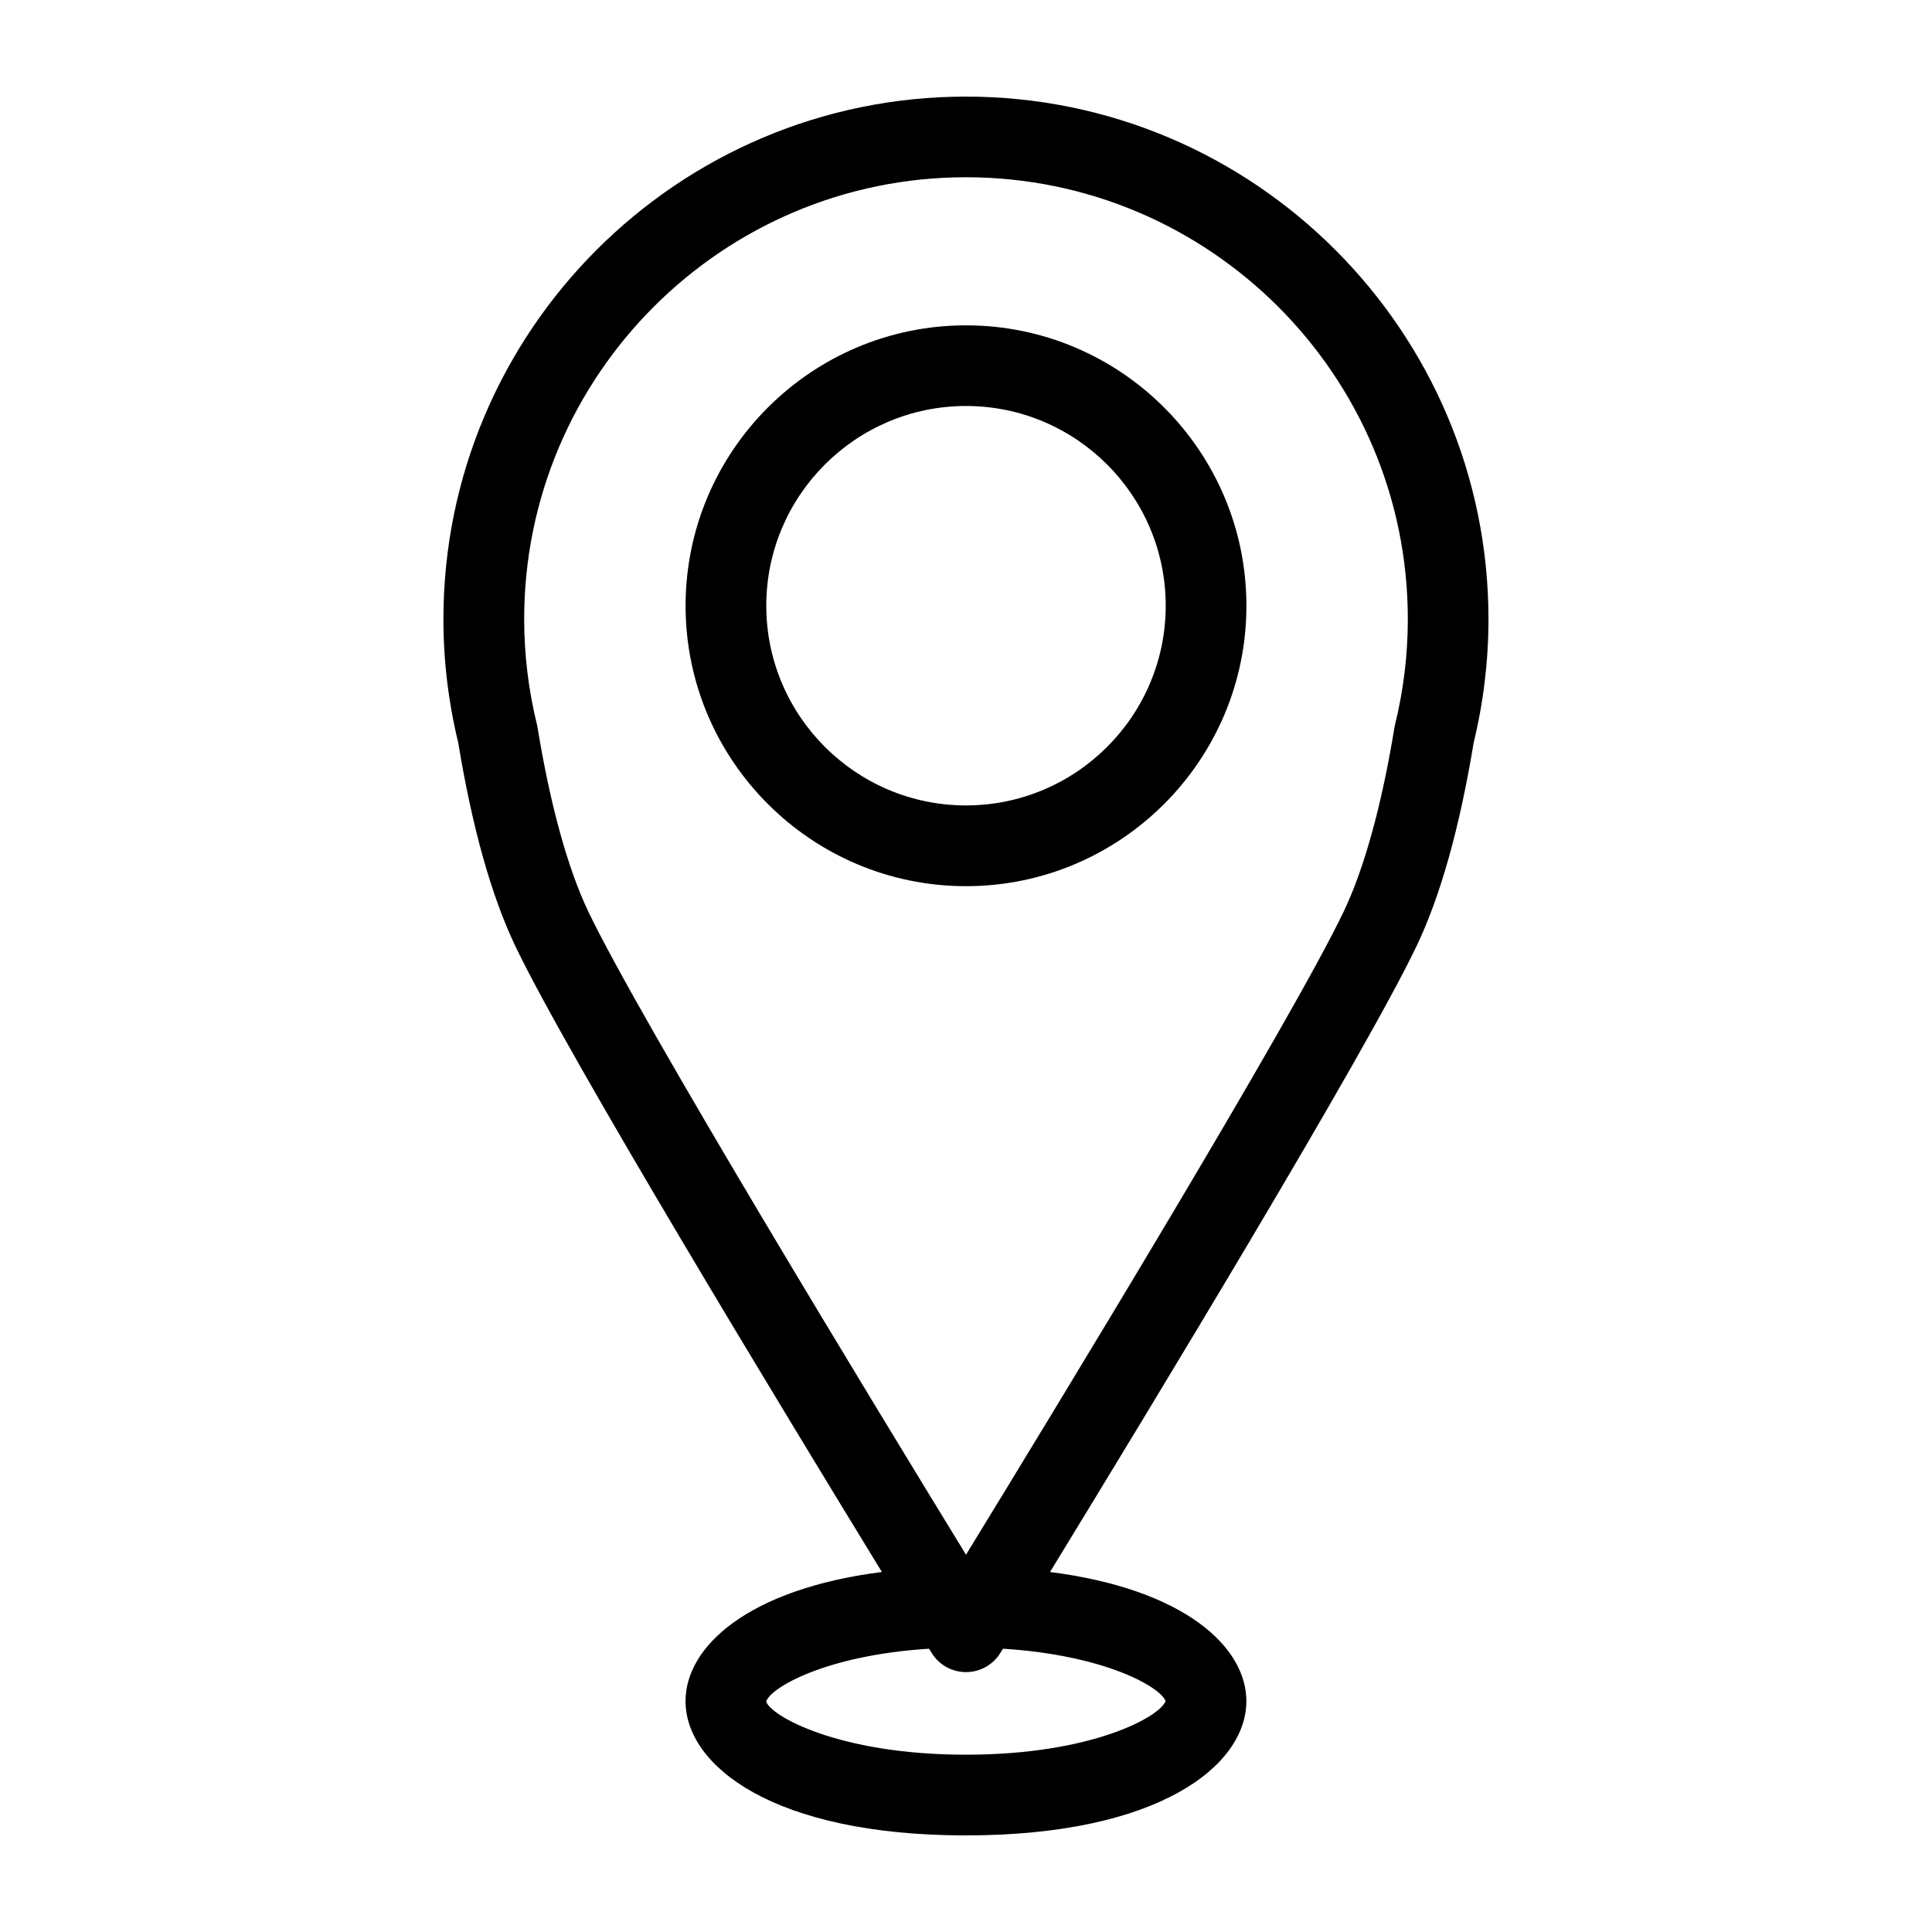 <svg version="1.1" xmlns="http://www.w3.org/2000/svg" xmlns:xlink="http://www.w3.org/1999/xlink" x="0px" y="0px" viewBox="0 0 350 350" style="enable-background:new 0 0 350 350;" xml:space="preserve">
<style type="text/css">
	.st0{display:none;}
	.st1{display:inline;}
	.st2{stroke:#000000;stroke-width:0.15;stroke-linecap:round;stroke-linejoin:round;stroke-miterlimit:10;}
</style>
<g id="Layer_1" class="st0">
	<g id="XMLID_00000007391376452805565100000006146471548385565595_" class="st1">
		<path id="XMLID_00000018935202544330148520000001226647738993620866_" d="M287.37,35.4H62.62C39.67,35.4,21,54.07,21,77.02v144.02
			c0,22.95,18.67,41.62,41.62,41.62H208.8l75.36,50.57c1.35,0.9,2.91,1.36,4.48,1.36c1.29,0,2.59-0.31,3.78-0.94
			c2.62-1.4,4.25-4.12,4.25-7.09v-47.89c14.64-6.2,32.33-19.64,32.33-37.63V77.02C329,54.07,310.32,35.4,287.37,35.4z
			 M312.93,221.04c0,9.42-14.07,20.41-26.7,24.38c-3.35,1.05-5.63,4.16-5.63,7.67v38.41l-64.87-43.54
			c-1.33-0.89-2.89-1.37-4.48-1.37H62.62c-14.09,0-25.56-11.46-25.56-25.55V77.02c0-14.09,11.47-25.55,25.56-25.55h224.75
			c14.1,0,25.56,11.46,25.56,25.55V221.04z"></path>
		<path id="XMLID_00000169519393784672944330000002902339870977672882_" d="M269.54,88.96H79.98c-8.33,0-15.11,6.78-15.11,15.11
			c0,8.33,6.78,15.11,15.11,15.11h189.56c8.33,0,15.11-6.78,15.11-15.11C284.64,95.74,277.86,88.96,269.54,88.96z M269.54,109.54
			H79.98c-3.01,0-5.47-2.45-5.47-5.47c0-3.01,2.45-5.46,5.47-5.46h189.56c3.01,0,5.46,2.45,5.46,5.46
			C275,107.09,272.55,109.54,269.54,109.54z"></path>
		<path id="XMLID_00000160151527960669433660000014809013221956074637_" d="M269.54,133.27H79.98c-8.33,0-15.11,6.78-15.11,15.11
			c0,8.33,6.78,15.11,15.11,15.11h189.56c8.33,0,15.11-6.78,15.11-15.11C284.64,140.05,277.86,133.27,269.54,133.27z M269.54,153.84
			H79.98c-3.01,0-5.47-2.45-5.47-5.46c0-3.02,2.45-5.47,5.47-5.47h189.56c3.01,0,5.46,2.45,5.46,5.47
			C275,151.4,272.55,153.84,269.54,153.84z"></path>
		<path id="XMLID_00000170963186065674208070000003012946395132899479_" d="M269.54,176.06H79.98c-8.33,0-15.11,6.78-15.11,15.1
			c0,8.33,6.78,15.11,15.11,15.11h189.56c8.33,0,15.11-6.78,15.11-15.11C284.64,182.83,277.86,176.06,269.54,176.06z M269.54,196.63
			H79.98c-3.01,0-5.47-2.45-5.47-5.47c0-3.01,2.45-5.46,5.47-5.46h189.56c3.01,0,5.46,2.45,5.46,5.46
			C275,194.18,272.55,196.63,269.54,196.63z"></path>
	</g>
</g>
<g id="Layer_2" class="st0">
	<path id="XMLID_00000080174092282116582060000001832204112351992760_" class="st1" d="M335.5,219.42
		c0-35.36-30.19-64.12-67.3-64.12c-2.42,0-4.89,0.13-7.32,0.39c0.13-1.93,0.19-3.83,0.19-5.67c0-46.07-37.48-83.56-83.55-83.56
		c-21.14,0-41.31,7.91-56.8,22.28c-15.39,14.27-24.79,33.6-26.48,54.43c-3.07-0.4-6.19-0.61-9.25-0.61
		c-38.87,0-70.49,31.63-70.49,70.5c0,38.66,31.45,70.27,70.06,70.47l70.41,0.02c1.76,0,3.45-0.73,4.67-2.01
		c1.22-1.28,1.85-3,1.76-4.77c0-0.05,0-0.1-0.01-0.16v-52.5c0-3.56-2.89-6.44-6.44-6.44h-9.02L174,183.11c0.68-0.83,1.32-0.83,2,0
		l28.07,34.55h-9.02c-3.56,0-6.44,2.88-6.44,6.44v52.55c-0.01,0.15-0.02,0.3-0.02,0.44c0,3.56,2.88,6.44,6.44,6.44h72.6l0.92-0.01
		C305.47,283.35,335.5,254.59,335.5,219.42z M268.46,270.65l-66.97,0.01v-40.11h6.06c7.56,0,10.37-4.19,11.22-5.99
		c0.83-1.75,2.29-6.41-2.18-11.91l-30.59-37.66c-2.8-3.45-6.81-5.43-11-5.43c-4.19,0-8.2,1.98-11,5.43l-30.59,37.66
		c-4.46,5.5-3.01,10.16-2.17,11.91c0.86,1.8,3.67,5.99,11.22,5.99h6.06v40.11H85.9l-1.22-0.02c-31.59-0.16-57.29-26-57.29-57.58
		c0-31.77,25.84-57.61,57.6-57.61c2.53,0,5.1,0.17,7.64,0.51l6.64,0.88c1.75,0.22,3.52-0.27,4.89-1.37
		c1.37-1.11,2.23-2.73,2.37-4.49l0.54-6.68c1.41-17.64,9.37-34.01,22.41-46.1c13.1-12.15,30.16-18.84,48.04-18.84
		c38.97,0,70.67,31.7,70.67,70.68c0,1.58-0.05,3.22-0.17,4.88l-0.52,7.55c-0.13,1.9,0.59,3.75,1.95,5.07
		c1.37,1.32,3.24,1.98,5.14,1.77l7.55-0.78c2.03-0.22,4.06-0.33,6.06-0.33c30,0,54.41,22.98,54.41,51.24
		C322.62,247.52,298.34,270.5,268.46,270.65z"></path>
</g>
<g id="Layer_3" class="st0">
	<g class="st1">
		<path d="M92.77,250.82c0.63,0.35,1.33,0.53,2.03,0.53c0.76,0,1.51-0.21,2.18-0.62l66.17-40.92c1.22-0.75,1.96-2.08,1.96-3.51
			c0.01-1.43-0.72-2.76-1.93-3.53l-39.04-24.7c0,0-0.01,0-0.01,0l-26.69-16.88c-1.28-0.81-2.89-0.86-4.21-0.13
			c-1.33,0.72-2.15,2.11-2.16,3.62l-0.44,82.51C90.64,248.68,91.46,250.08,92.77,250.82z M99.35,172.2l53.8,34.04l-54.16,33.48
			L99.35,172.2z"></path>
		<path d="M117.3,95.58h33.47c1.28,13.65,12.43,24.5,26.41,24.5h126.44c14.82,0,26.88-12.08,26.88-26.91s-12.05-26.9-26.88-26.9
			H177.18c-12.8,0-23.03,9.18-25.73,21.18h-37.49l-5.67,5.67v12.37H93.17c-6.59,0-11.95,5.38-11.95,11.98v11.71
			c0,1.55,0.34,3.02,0.89,4.39H34.89c-4.09,0.01-7.95,1.6-10.89,4.52c-2.89,2.92-4.49,6.78-4.49,10.88V262.8
			c0,4.1,1.6,7.96,4.51,10.89c2.91,2.9,6.78,4.5,10.88,4.5h173.53c4.11,0,7.97-1.6,10.9-4.52c2.89-2.91,4.49-6.77,4.5-10.88v-22.8
			h27.31l63.61,43.1c0.6,0.41,1.3,0.61,1.99,0.61c0.57,0,1.14-0.14,1.66-0.41c1.16-0.62,1.89-1.82,1.89-3.14V131.6
			c0-1.4-0.82-2.67-2.1-3.24c-1.28-0.57-2.77-0.34-3.82,0.59l-63.5,45.16h-27.05v-25.15c0-4.1-1.6-7.96-4.5-10.88
			c-0.01,0-0.01-0.01-0.02-0.02c-2.91-2.89-6.78-4.49-10.88-4.5h-63.8c0.54-1.37,0.89-2.83,0.89-4.39v-11.71
			c0-6.59-5.35-11.98-11.95-11.98h-17.18V96.5L117.3,95.58z M177.18,74.4h126.44c10.35,0,18.78,8.41,18.78,18.78
			s-8.43,18.78-18.78,18.78H177.18c-10.37,0-18.79-8.41-18.79-18.78S166.81,74.4,177.18,74.4z M255.78,179.26l57.41-39.73v133.94
			l-57.41-38.9V179.26z M223.83,232.9v-9.73h24.85v9.73H223.83z M248.68,209.38v9.13h-24.85v-9.13H248.68z M223.83,204.71v-9.13
			h24.85v9.13H223.83z M248.68,181.22v9.7h-24.85v-9.7H248.68z M208.43,141.87c1.89,0,3.68,0.74,5.03,2.08
			c1.34,1.35,2.07,3.13,2.07,5.02v28.7v58.79v26.34c0,1.9-0.74,3.69-2.07,5.02c-1.35,1.34-3.13,2.08-5.02,2.08H34.9
			c-1.89,0-3.68-0.74-5.01-2.07c-1.35-1.35-2.09-3.14-2.09-5.03V148.97c0-1.89,0.74-3.68,2.07-5.01c1.35-1.34,3.14-2.08,5.03-2.09
			H208.43z M133.57,113.62c2.12,0,3.85,1.71,3.85,3.85v11.71c0,2.14-1.73,3.85-3.85,3.85h-40.4c-2.12,0-3.85-1.71-3.85-3.85v-11.71
			c0-2.14,1.73-3.85,3.85-3.85H133.57z"></path>
		<circle cx="175" cy="86.87" r="6.01"></circle>
		<circle cx="190.99" cy="99.53" r="6.01"></circle>
		<path d="M206.98,92.88c3.32,0,6.01-2.69,6.01-6.01s-2.69-6.01-6.01-6.01c-3.32,0-6.01,2.69-6.01,6.01S203.66,92.88,206.98,92.88z"></path>
		<path d="M222.97,105.55c3.32,0,6.01-2.69,6.01-6.01s-2.69-6.01-6.01-6.01c-3.32,0-6.01,2.69-6.01,6.01
			S219.65,105.55,222.97,105.55z"></path>
		<path d="M238.97,92.88c3.32,0,6.01-2.69,6.01-6.01s-2.69-6.01-6.01-6.01c-3.32,0-6.01,2.69-6.01,6.01S235.65,92.88,238.97,92.88z"></path>
		<circle cx="254.96" cy="99.53" r="6.01"></circle>
		<circle cx="270.95" cy="86.87" r="6.01"></circle>
		<path d="M286.94,105.55c3.32,0,6.01-2.69,6.01-6.01s-2.69-6.01-6.01-6.01c-3.32,0-6.01,2.69-6.01,6.01
			S283.62,105.55,286.94,105.55z"></path>
		<path d="M302.94,92.88c3.32,0,6.01-2.69,6.01-6.01s-2.69-6.01-6.01-6.01c-3.32,0-6.01,2.69-6.01,6.01S299.62,92.88,302.94,92.88z"></path>
	</g>
</g>
<g id="Layer_4" class="st0">
	<g class="st1">
		<path d="M136.59,142.14h46.87v7.23c0,1.01,0.58,1.92,1.5,2.35c0.35,0.16,0.72,0.24,1.09,0.24c0.6,0,1.19-0.21,1.67-0.61
			l27.35-23.09c0.58-0.49,0.92-1.22,0.92-1.98c0-0.76-0.34-1.49-0.92-1.98l-27.35-23.09c-0.77-0.65-1.85-0.8-2.76-0.37
			c-0.91,0.42-1.5,1.34-1.5,2.35v7.22h-46.87c-1.43,0-2.59,1.16-2.59,2.59v26.55C134,140.98,135.17,142.14,136.59,142.14z
			 M139.18,115.58h46.87c1.43,0,2.59-1.16,2.59-2.59v-4.24l20.75,17.51l-20.75,17.52v-4.24c0-1.43-1.16-2.59-2.59-2.59h-46.87
			V115.58z"></path>
		<path d="M162.28,195.47c0.48,0.4,1.07,0.61,1.67,0.61c0.37,0,0.74-0.08,1.09-0.24c0.91-0.42,1.5-1.34,1.5-2.35v-7.22h46.87
			c1.43,0,2.59-1.16,2.59-2.59v-26.56c0-1.43-1.16-2.59-2.59-2.59h-46.87v-7.22c0-1.01-0.58-1.92-1.5-2.35
			c-0.91-0.42-1.99-0.28-2.76,0.37l-27.35,23.09c-0.59,0.49-0.92,1.22-0.92,1.98c0,0.76,0.34,1.49,0.92,1.98L162.28,195.47z
			 M161.35,152.89v4.24c0,1.43,1.16,2.59,2.59,2.59h46.87v21.37h-46.87c-1.43,0-2.59,1.16-2.59,2.59v4.24l-20.74-17.52
			L161.35,152.89z"></path>
		<path d="M260.64,85.02H88.11c-2.85,0-5.16,2.31-5.16,5.16v116.3c0,2.85,2.31,5.16,5.16,5.16h172.52c2.85,0,5.16-2.31,5.16-5.16
			V90.18C265.8,87.33,263.49,85.02,260.64,85.02z M255.48,201.33H93.27V95.34h162.2V201.33z"></path>
		<path d="M334.98,266.92c-0.01-0.22-0.03-0.43-0.07-0.64c-0.02-0.12-0.04-0.24-0.07-0.35c-0.05-0.19-0.11-0.38-0.17-0.56
			c-0.05-0.11-0.08-0.23-0.13-0.34c-0.09-0.21-0.2-0.4-0.32-0.59c-0.04-0.07-0.07-0.15-0.12-0.22c-0.18-0.26-0.37-0.49-0.59-0.72
			c-0.06-0.05-0.12-0.1-0.18-0.15c-0.17-0.16-0.35-0.31-0.54-0.45c-0.1-0.07-0.21-0.12-0.31-0.19c-0.12-0.07-0.23-0.15-0.36-0.22
			l-39.05-19.31V68.85c0-2.85-2.31-5.16-5.16-5.16H60.82c-2.85,0-5.16,2.31-5.16,5.16v174.39l-37.85,19.29
			c-0.11,0.06-0.21,0.13-0.32,0.2c-0.11,0.07-0.21,0.12-0.31,0.2c-0.18,0.12-0.34,0.26-0.5,0.4c-0.07,0.07-0.15,0.12-0.22,0.19
			c-0.22,0.22-0.42,0.46-0.59,0.72c-0.02,0.03-0.03,0.07-0.05,0.1c-0.15,0.22-0.28,0.46-0.38,0.71c-0.05,0.1-0.08,0.22-0.12,0.32
			c-0.07,0.19-0.13,0.38-0.18,0.58c-0.03,0.12-0.05,0.23-0.07,0.36c-0.03,0.2-0.05,0.41-0.06,0.62c0,0.07-0.02,0.14-0.02,0.21v14.02
			c0,2.85,2.31,5.16,5.16,5.16h309.68c2.85,0,5.16-2.31,5.16-5.16v-14.02C335,267.06,334.98,266.99,334.98,266.92z M65.99,74.01
			h216.77v167.23H65.99V74.01z M62.06,251.56h224.65l21.05,10.41H41.64L62.06,251.56z M324.68,275.99H25.32v-3.69h299.35V275.99z"></path>
		<path d="M176.44,214.57c-6.12,0-11.1,4.98-11.1,11.09c0,6.12,4.98,11.1,11.1,11.1c6.12,0,11.09-4.98,11.09-11.1
			C187.53,219.55,182.56,214.57,176.44,214.57z M176.44,230.57c-2.7,0-4.9-2.2-4.9-4.9c0-2.7,2.2-4.9,4.9-4.9c2.7,0,4.9,2.2,4.9,4.9
			C181.34,228.37,179.14,230.57,176.44,230.57z"></path>
	</g>
</g>
<g id="Layer_5" class="st0">
	<g id="XMLID_00000159429255810953616860000006283994365067608206_" class="st1">
		<path id="XMLID_00000018237634266951684620000010243068631041779595_" d="M166.65,330.96l15,0.04
			c83.9-3.52,149.51-71.9,149.51-155.98c0-84.07-65.62-152.45-149.52-155.98L166.78,19c-0.05,0.03-0.09,0.06-0.14,0.1
			c-82.93,4.39-147.8,72.75-147.8,155.93C18.84,258.2,83.71,326.56,166.65,330.96z M72.35,275.97c9.9-7.19,20.63-13.35,31.94-18.36
			c10.74,22.44,25.67,42.27,44.46,59.04C119.9,311.3,93.09,297.06,72.35,275.97z M168.96,317.64
			c-22.84-17.17-41.25-39.39-53.44-64.54c17.13-6.22,35.08-9.79,53.44-10.63V317.64z M168.96,230.4
			c-20.06,0.86-39.66,4.76-58.32,11.63c-7.12-17.72-11.3-36.48-12.46-55.84l70.79-0.04V230.4z M168.96,174.08l-71.17,0.04
			c0.1-19.84,3.36-39.26,9.72-57.77c19.61,7.72,40.26,12.1,61.45,13.02V174.08z M199.2,317.03c19.66-17.44,35.09-38.12,45.95-61.59
			c12.16,4.93,23.7,11.2,34.36,18.65C257.99,296.78,229.78,311.83,199.2,317.03z M287.49,264.95
			c-11.67-8.28-24.33-15.21-37.69-20.64c7.15-18.51,11.34-38.07,12.47-58.2l56.36-0.03C316.43,215.05,305.7,242.23,287.49,264.95z
			 M292,91.05c17.53,24.33,26.87,52.94,27.08,82.96l-56.44,0.03c-0.1-20.56-3.42-40.76-9.88-60.09
			C266.67,107.93,279.85,100.24,292,91.05z M284.55,81.54c-11.16,8.42-23.24,15.5-35.98,21.06c-10.78-26.45-27.75-50.34-49.39-69.6
			C232.43,38.63,262.44,55.66,284.55,81.54z M181.04,33.68c25.17,19.35,44.55,44.61,56.31,73.39c-18.1,6.48-37.03,9.97-56.31,10.37
			V33.68z M181.04,129.53c20.67-0.41,40.99-4.15,60.47-11.13c5.91,17.92,8.96,36.62,9.06,55.64l-69.52,0.04V129.53z M181.04,186.15
			l69.14-0.04c-1.11,18.67-5.05,36.82-11.71,54.01c-18.48-6.17-37.78-9.48-57.43-9.86V186.15z M181.04,242.32
			c18.02,0.37,35.73,3.38,52.71,8.95c-11.89,25.26-30.02,47.66-52.71,65.11V242.32z M168.96,32.41v84.88
			c-19.67-0.91-38.86-5.02-57.11-12.22C123.94,76.49,143.62,51.45,168.96,32.41z M148.76,33.38
			c-20.78,18.61-37.26,41.55-47.99,66.88c-11.87-5.64-23.11-12.62-33.49-20.77C88.71,55.35,117.34,39.19,148.76,33.38z M59.65,88.84
			c11.39,8.97,23.73,16.6,36.74,22.71c-6.98,20.02-10.57,41.05-10.67,62.58l-54.79,0.03C31.11,143.12,41.02,113.69,59.65,88.84z
			 M31.38,186.23l54.71-0.03c1.17,20.93,5.66,41.21,13.35,60.36c-12.5,5.53-24.33,12.38-35.23,20.42
			C44.99,243.88,33.68,216.05,31.38,186.23z"></path>
	</g>
</g>
<g id="Layer_6" class="st0">
	<g class="st1">
		<path d="M294.3,102.08l-0.13-0.22c-0.22-1.45-0.82-2.65-1.76-3.56l-80.19-78.41c-0.88-0.88-2.05-1.45-3.5-1.67L69.61,18
			c-7.72,0-14,6.2-14,13.82v286.35c0,7.62,6.28,13.82,14,13.82H280.4c7.7,0,13.98-6.2,13.98-13.82V102.96L294.3,102.08z
			 M214.18,96.44v-56.4l57.69,56.4H214.18z M207.64,109.48h73.69v208.69c0,0.44-0.43,0.79-0.93,0.79H69.61
			c-0.52,0-0.94-0.35-0.94-0.79V31.82c0-0.41,0.43-0.76,0.94-0.76h131.51v71.89C201.12,106.55,204.05,109.48,207.64,109.48z"></path>
		<path d="M255.89,268.17H94.11c-3.59,0-6.52,2.93-6.52,6.52c0,3.62,2.93,6.55,6.52,6.55h161.77c3.59,0,6.52-2.93,6.52-6.55
			C262.4,271.1,259.48,268.17,255.89,268.17z"></path>
		<path d="M255.89,234.94H94.11c-3.59,0-6.52,2.93-6.52,6.52s2.93,6.52,6.52,6.52h161.77c3.59,0,6.52-2.93,6.52-6.52
			S259.48,234.94,255.89,234.94z"></path>
		<path d="M255.89,201.72H94.11c-3.59,0-6.52,2.93-6.52,6.52s2.93,6.52,6.52,6.52h161.77c3.59,0,6.52-2.93,6.52-6.52
			S259.48,201.72,255.89,201.72z"></path>
		<path d="M255.89,168.5H94.11c-3.59,0-6.52,2.93-6.52,6.52s2.93,6.52,6.52,6.52h161.77c3.59,0,6.52-2.93,6.52-6.52
			S259.48,168.5,255.89,168.5z"></path>
		<path d="M87.6,141.79c0,3.59,2.93,6.52,6.52,6.52h161.77c3.59,0,6.52-2.93,6.52-6.52c0-3.62-2.93-6.55-6.52-6.55H94.11
			C90.52,135.24,87.6,138.17,87.6,141.79z"></path>
		<path d="M94.11,115.09h94.73c3.59,0,6.52-2.93,6.52-6.55c0-3.59-2.93-6.52-6.52-6.52H94.11c-3.59,0-6.52,2.93-6.52,6.52
			C87.6,112.16,90.52,115.09,94.11,115.09z"></path>
		<path d="M94.11,81.83h90.96c3.59,0,6.52-2.93,6.52-6.52s-2.93-6.52-6.52-6.52H94.11c-3.59,0-6.52,2.93-6.52,6.52
			S90.52,81.83,94.11,81.83z"></path>
	</g>
</g>
<g id="Layer_7" class="st0">
	<g id="XMLID_00000139983376781291711520000013829373711326424730_" class="st1">
		<path id="XMLID_00000145023587328026622280000014190760256521874877_" d="M323.63,71.78c-4.44-4.41-10.31-6.84-16.56-6.85H42.92
			c-6.23,0.01-12.11,2.44-16.58,6.88c-4.4,4.45-6.83,10.33-6.84,16.56v173.26c0.01,6.24,2.44,12.12,6.87,16.58
			c4.44,4.42,10.32,6.85,16.57,6.85h264.13c6.25,0,12.13-2.43,16.59-6.87c4.4-4.43,6.84-10.31,6.85-16.57V88.36
			c-0.01-6.24-2.44-12.12-6.84-16.55C323.65,71.8,323.63,71.79,323.63,71.78z M317.87,261.62c-0.01,2.89-1.13,5.61-3.15,7.64
			c-2.05,2.04-4.77,3.17-7.65,3.17H42.94c-2.88,0-5.6-1.12-7.62-3.14c-2.05-2.06-3.18-4.78-3.18-7.66V88.37
			c0-2.88,1.13-5.6,3.15-7.63c2.06-2.04,4.78-3.17,7.66-3.18h264.12c2.88,0.01,5.6,1.13,7.65,3.16c2.03,2.06,3.15,4.77,3.16,7.64
			V261.62z"></path>
		<path id="XMLID_00000033353175082619202440000001946160088452341175_" d="M238.21,170.26l-59.42-37.6c0,0-0.01,0-0.01-0.01
			l-40.62-25.69c-1.94-1.23-4.4-1.3-6.41-0.2c-2.02,1.1-3.27,3.21-3.29,5.51l-0.67,125.58c-0.02,2.3,1.22,4.42,3.23,5.54
			c0.96,0.54,2.03,0.81,3.09,0.81c1.15,0,2.3-0.32,3.32-0.95l100.72-62.28c1.85-1.15,2.98-3.16,2.99-5.34
			C241.16,173.45,240.05,171.42,238.21,170.26z M140.49,226.51l0.54-102.77l81.89,51.81L140.49,226.51z"></path>
	</g>
</g>
<g id="Layer_8" class="st0">
	<g class="st1">
		<path d="M228.73,130.27c0.01-1.77-0.89-3.42-2.39-4.36l-48.29-30.56c0,0-0.01,0-0.01-0.01l-33.01-20.88
			c-1.58-1-3.57-1.06-5.21-0.17c-1.64,0.9-2.66,2.61-2.67,4.48l-0.54,102.05c-0.01,1.87,1,3.59,2.62,4.5
			c0.78,0.44,1.65,0.66,2.51,0.66c0.94,0,1.87-0.26,2.7-0.77l81.85-50.61C227.81,133.68,228.73,132.04,228.73,130.27z
			 M146.93,171.62l0.44-83.52l66.55,42.1L146.93,171.62z"></path>
		<path d="M323.45,78.84c-0.03-9.26-2.75-17.85-8.05-25.55c-11.23-16.29-26.63-24.7-45.81-24.94c-22.51-0.33-45.4-0.27-67.5-0.18
			c-9.53,0.03-19.06,0.06-28.58,0.06L78.46,28.2l-1.76,0.03C49.05,28.74,27.12,50.44,26.8,77.64c-0.41,35.56-0.41,72.16,0,111.96
			c0.23,22.36,15.85,41.93,38.02,47.61c10.29,2.64,21.02,2.16,31.47,1.77c2.19-0.09,4.39-0.18,6.58-0.24
			c2.36-0.06,3.67-1.56,4.24-2.43c1.13-1.71,1.34-3.97,0.56-5.89c-1.14-2.8-3.34-4.09-6.88-4.09c-2.87,0-5.73,0-8.55,0
			c-4.6,0-9.18,0.03-13.73-0.03c-23.11-0.42-39.25-16.8-39.3-39.85c-0.03-22.48-0.03-44.99-0.03-67.48V80.44
			c0-3.64,0.38-6.91,1.14-9.98c4.49-18.3,19.93-29.69,40.24-29.72c41.24,0,82.44,0,123.68,0h61.84c4.79,0,8.99,0.45,12.8,1.35
			c16.18,3.94,33.14,18.3,32.11,40.57c-0.21,4.72-0.15,9.59-0.09,14.28l0.06,5.38c0.01,4.45,2.46,7.36,6.22,7.42
			c0.03,0,0.06,0,0.08,0c1.62,0,3.06-0.54,4.13-1.59c1.32-1.29,2.06-3.31,2.07-5.65C323.53,94.62,323.5,86.75,323.45,78.84z"></path>
		<path d="M265.32,230.26c3.16-2.01,5.17,0.12,6.03,0.96c5.64,5.47,11.93,8.24,19,8.57c8.16,0.48,15.64-2.43,21.49-7.96
			c5.85-5.56,9.08-13.01,9.11-21.04c0.04-7.88-3.04-15.21-8.64-20.74c-5.74-5.62-13.5-8.78-21.52-8.45
			c-7.74,0.18-14.94,3.43-20.24,9.2c-5.42,5.89-8.16,13.53-7.69,21.58c0.2,3.27-0.83,5.29-3.55,6.88
			c-13.45,8-26.85,16.05-40.17,24.23c-2.81,1.77-5.21,1.74-8.09,0c-14.74-8.99-29.51-17.88-44.27-26.78l-3.17-1.89
			c-2.38-1.41-4.63-1.89-6.55-1.44c-1.44,0.36-2.61,1.29-3.5,2.8c-2.6,4.42,0.56,7.6,3.67,9.5l45.46,27.44l-4.52,2.92
			c-0.77,0.51-1.46,0.96-2.16,1.41l-6.22,3.73c-11.05,6.64-22.09,13.25-33.09,19.96c-3.85,2.28-5.05,5.53-3.31,8.9
			c0.83,1.56,2.07,2.61,3.59,3.04c1.92,0.54,4.07,0.09,6.24-1.2c16.03-9.62,32.07-19.27,48.03-29c1.35-0.81,2.61-1.23,3.86-1.23
			c1.26,0,2.52,0.42,3.89,1.23c12.94,7.93,25.92,15.78,38.97,23.5c2.89,1.71,4.82,3.76,4.96,8.17c0.38,14.31,12.5,26.57,27,27.32
			c0.53,0.03,1.05,0.06,1.56,0.06c13.15,0,24.65-8.42,28.28-20.89c3.85-13.29-1.92-27.2-14.07-33.87
			c-12.04-6.52-26.4-3.94-35.66,6.55c-1.53,1.74-3.53,3.19-6.94,1.17c-6.24-3.88-12.52-7.66-18.78-11.45l-11.4-6.88
			c-0.83-0.39-2.57-1.23-2.75-3.52l-0.11-1.41l10.96-6.61C249.11,240.09,257.24,235.19,265.32,230.26z M291.77,194.14
			c9.05,0,16.43,7.39,16.47,16.5c0.03,9.17-7.11,16.47-16.27,16.62c-0.11,0-0.2,0-0.3,0c-4.25,0-8.31-1.68-11.42-4.75
			c-3.19-3.16-5.02-7.48-5-11.9C275.3,201.68,282.86,194.14,291.77,194.14z M291.73,276.19c0.03,0,0.04,0,0.07,0
			c9.03,0.03,16.4,7.42,16.44,16.5c0.03,9.17-7.12,16.47-16.27,16.65c-0.09,0-0.17,0-0.26,0c-4.28,0-8.35-1.71-11.48-4.81
			c-3.19-3.16-5-7.48-4.99-11.9C275.32,283.55,282.71,276.19,291.73,276.19z"></path>
	</g>
</g>
<g id="Layer_9" class="st0">
	<g class="st1">
		<path d="M60.37,156.5h139.89v21.56c0,3.01,1.74,5.74,4.47,7.01c1.04,0.48,2.15,0.72,3.26,0.72c1.79,0,3.56-0.62,4.98-1.82
			l81.64-68.92c1.74-1.47,2.74-3.63,2.74-5.91c0-2.28-1-4.44-2.74-5.91l-81.64-68.91c-2.29-1.94-5.51-2.37-8.24-1.1
			c-2.73,1.27-4.47,4-4.47,7.01v21.56H60.37c-4.26,0-7.73,3.46-7.73,7.73v79.25C52.64,153.04,56.11,156.5,60.37,156.5z M68.1,77.25
			h139.89c4.26,0,7.73-3.46,7.73-7.73V56.87l61.92,52.27l-61.92,52.28v-12.65c0-4.27-3.47-7.73-7.73-7.73H68.1V77.25z"></path>
		<path d="M289.63,193.5H149.73v-21.56c0-3.01-1.74-5.74-4.47-7.01c-2.73-1.26-5.95-0.84-8.24,1.11l-81.63,68.91
			c-1.74,1.47-2.75,3.63-2.75,5.91c0,2.28,1,4.44,2.75,5.91l81.63,68.92c1.42,1.2,3.19,1.82,4.98,1.82c1.11,0,2.22-0.23,3.26-0.72
			c2.73-1.27,4.47-4,4.47-7.01v-21.56h139.89c4.27,0,7.73-3.46,7.73-7.73v-79.26C297.36,196.96,293.9,193.5,289.63,193.5z
			 M281.9,272.75H142.01c-4.26,0-7.73,3.46-7.73,7.73v12.65l-61.92-52.28l61.92-52.27v12.65c0,4.27,3.47,7.73,7.73,7.73H281.9
			V272.75z"></path>
	</g>
</g>
<g id="Layer_10" class="st0">
	<g class="st1">
		<path d="M258.09,87.7H90.69c-2.77,0-5.01,2.24-5.01,5v112.85c0,2.77,2.24,5.01,5.01,5.01h167.4c2.77,0,5.01-2.24,5.01-5.01V92.7
			C263.1,89.94,260.85,87.7,258.09,87.7z M253.08,200.54H95.7V97.72h157.38V200.54z"></path>
		<path d="M330.22,264.19c-0.01-0.21-0.03-0.42-0.06-0.62c-0.02-0.12-0.04-0.23-0.07-0.35c-0.04-0.19-0.1-0.37-0.16-0.55
			c-0.05-0.11-0.08-0.22-0.13-0.33c-0.09-0.2-0.19-0.39-0.31-0.58c-0.04-0.07-0.07-0.14-0.12-0.21c-0.17-0.25-0.36-0.48-0.57-0.69
			c-0.05-0.05-0.12-0.1-0.17-0.15c-0.16-0.15-0.34-0.3-0.52-0.43c-0.09-0.07-0.2-0.12-0.3-0.18c-0.12-0.07-0.22-0.15-0.35-0.21
			l-37.88-18.74V72.01c0-2.77-2.24-5.01-5.01-5.01H64.22c-2.77,0-5.01,2.24-5.01,5.01v169.2l-36.72,18.72
			c-0.11,0.06-0.2,0.13-0.31,0.19c-0.11,0.06-0.21,0.12-0.31,0.19c-0.17,0.12-0.33,0.25-0.48,0.39c-0.07,0.06-0.14,0.12-0.21,0.19
			c-0.21,0.21-0.4,0.45-0.57,0.69c-0.02,0.03-0.03,0.06-0.05,0.09c-0.14,0.22-0.27,0.45-0.38,0.69c-0.05,0.1-0.08,0.21-0.11,0.31
			c-0.07,0.18-0.13,0.37-0.18,0.56c-0.02,0.11-0.05,0.23-0.07,0.34c-0.03,0.2-0.05,0.4-0.06,0.61c0,0.07-0.02,0.13-0.02,0.2v13.6
			c0,2.77,2.24,5.01,5.01,5.01h300.47c2.77,0,5.01-2.24,5.01-5.01v-13.6C330.24,264.33,330.23,264.26,330.22,264.19z M69.23,77.01
			h210.33v162.25H69.23V77.01z M65.42,249.29h217.97l20.42,10.1H45.61L65.42,249.29z M320.23,272.98H29.77v-3.58h290.45V272.98z"></path>
		<path d="M176.39,213.4c-5.94,0-10.77,4.83-10.77,10.77c0,5.94,4.83,10.77,10.77,10.77c5.94,0,10.76-4.83,10.76-10.77
			C187.16,218.23,182.33,213.4,176.39,213.4z M176.39,228.92c-2.62,0-4.76-2.13-4.76-4.76c0-2.62,2.14-4.76,4.76-4.76
			c2.62,0,4.76,2.14,4.76,4.76C181.15,226.79,179.02,228.92,176.39,228.92z"></path>
		<path d="M153.59,189.27c0.67,0,1.34-0.18,1.93-0.55l58.5-36.18c1.08-0.67,1.73-1.84,1.74-3.1c0.01-1.26-0.64-2.44-1.71-3.12
			l-34.52-21.84c0,0-0.01,0-0.01-0.01l-23.59-14.92c-1.13-0.71-2.55-0.76-3.72-0.12c-1.17,0.64-1.9,1.87-1.91,3.2l-0.39,72.94
			c-0.01,1.34,0.71,2.57,1.87,3.22C152.35,189.11,152.97,189.27,153.59,189.27z M157.61,119.3l47.57,30.09l-47.88,29.6L157.61,119.3
			z"></path>
	</g>
</g>
<g id="Layer_11" class="st0">
	<g class="st1">
		<path d="M202.18,134.05c-14.41,8.45-32.78,8.45-47.27,0c-1.28-0.8-2.81-1.02-4.34-0.8c-30.33,5.84-41.61,20.2-45.66,28.31
			c-7.18,14.51-7.46,23.97-7.46,24.98c0,3.43,2.8,6.24,6.21,6.24H253.5c3.41,0,6.22-2.81,6.22-6.24c0-1-0.24-10.47-7.46-24.98
			c-4.01-8.1-15.33-22.47-45.7-28.31C204.95,133.03,203.54,133.25,202.18,134.05z M241.14,167.16c2.65,5.34,4.22,9.83,5.06,13.12
			h-23.87V168.3c0-3.47-2.81-6.26-6.3-6.26c-3.41,0-6.22,2.79-6.22,6.26v11.98h-62.43V168.3c0-3.47-2.81-6.26-6.22-6.26
			c-3.41,0-6.21,2.79-6.21,6.26v11.98h-23.88c0.77-3.29,2.41-7.78,5.1-13.12c4.9-9.83,17.46-17.49,34.67-21.17
			c17.17,9.15,38.48,9.15,55.57,0C223.6,149.66,236.16,157.31,241.14,167.16z"></path>
		<path d="M312.32,206.13H37.72c-10.47,0-18.98,8.53-18.98,19c0,8.18,5.2,15.16,12.47,17.83v88.55h287.61v-88.55
			c7.25-2.67,12.43-9.65,12.43-17.83C331.26,214.65,322.77,206.13,312.32,206.13z M312.32,231.08h-6.51v87.4H44.23v-87.4h-6.51
			c-3.29,0-5.96-2.67-5.96-5.96s2.67-5.98,5.96-5.98h274.6c3.33,0,5.93,2.64,5.93,5.98C318.24,228.47,315.64,231.08,312.32,231.08z"></path>
		<path d="M274.93,232.72H75.2c-7.05,0-12.78,5.71-12.78,12.72v49.95c0,7,5.73,12.69,12.78,12.69h199.72c7,0,12.69-5.69,12.69-12.69
			v-49.95C287.61,238.43,281.92,232.72,274.93,232.72z M274.6,295.07L75.44,295.4l-0.24-49.66l199.4-0.29V295.07z"></path>
		<path d="M137.9,100.71c4.54,19.74,21.35,33.56,40.73,33.56c19.3,0,36.15-13.82,40.68-33.68c0.48-2.23,4.69-22.11,5.21-28.57
			c0.49-9.49,0.49-13.26-0.44-19.9c-2.53-19.16-22.11-33.62-45.46-33.62c-23.39,0-42.97,14.44-45.62,33.62
			c-0.84,6.5-0.84,10.31-0.4,20.14C133.21,78.46,137.38,98.36,137.9,100.71z M206.99,97.9c-3.13,14.04-14.84,23.9-28.37,23.9
			c-13.56,0-25.24-9.85-28.49-23.81c-1.16-5.58-4.21-20.2-4.86-25.6c18.18-0.22,49.23-1.82,49.23-15.87c0,0,5.9,11.61,17.46,14.97
			C211.52,76.48,208.28,92.16,206.99,97.9z M181.22,26.52c36.24,2.73,33.51,35.07,33.51,35.07c-10.11-0.39-17.54-12.08-17.54-12.08
			l-0.78-15.2l-4.68,13.64c-4.68,13.25-46.46,13.64-46.46,13.64C144.43,61.61,139.52,25.74,181.22,26.52z"></path>
		<path d="M72.5,145.89l1.85-1.85c2.49,1.14,5.17,1.85,8.1,1.85c4.98,0,9.67-1.92,13.2-5.44l8.83-8.85c7.26-7.3,7.26-19.16,0-26.44
			c-7.02-7.14-19.34-7.14-26.52,0l-8.79,8.79c-5.66,5.74-6.82,14.22-3.57,21.14l-5.62,5.66v52.5H72.5V145.89z M73.93,122.35
			l12.18-12.05c1.42-1.47,3.35-2.56,5.41-2.71c2.33-0.17,4.6,0.6,6.47,2.09c3.7,3.16,4.09,8.68,0.87,12.32l-11.65,11.78
			c-1.41,1.72-3.68,2.81-5.94,2.97c-2.33,0.17-4.6-0.6-6.47-2.1C71.1,131.52,70.71,125.99,73.93,122.35z"></path>
	</g>
</g>
<g id="Layer_12">
	<g id="XMLID_00000073704836141613264420000009588911452909997487_">
		<path id="XMLID_00000133526365619374699830000008448965011534732955_" d="M266.97,134.54c1.78-7.33,2.68-14.86,2.68-22.38
			c0-52.19-42.46-94.66-94.66-94.66c-52.19,0-94.66,42.46-94.66,94.66c0,7.52,0.9,15.05,2.68,22.38c2.53,15.35,6,27.74,10.33,36.82
			c9.3,19.54,48.45,84.04,66.42,113.42c-24.29,3.1-35.57,13.54-35.57,23.39c0,11.72,15.9,24.33,50.8,24.33s50.8-12.61,50.8-24.33
			c0-9.85-11.28-20.29-35.57-23.39c17.97-29.38,57.11-93.88,66.42-113.42C260.97,162.28,264.44,149.89,266.97,134.54z
			 M211.16,308.17c-0.99,2.77-13.21,9.71-36.16,9.71c-23.22,0-35.46-7.11-36.19-9.62c0.66-2.43,10.63-8.39,29.49-9.58
			c0.22,0.35,0.39,0.63,0.48,0.77c1.33,2.16,3.69,3.47,6.22,3.47s4.89-1.31,6.22-3.47c0.09-0.14,0.26-0.42,0.48-0.77
			C200.31,299.85,210.27,305.68,211.16,308.17z M252.71,131.33c-0.05,0.19-0.08,0.38-0.11,0.57c-2.28,13.93-5.44,25.4-9.15,33.18
			c-9.39,19.72-52.25,90.11-68.45,116.57c-16.2-26.45-59.05-96.84-68.45-116.57c-3.7-7.78-6.87-19.26-9.15-33.18
			c-0.03-0.19-0.07-0.38-0.11-0.57c-1.55-6.28-2.33-12.73-2.33-19.18c0-44.13,35.9-80.04,80.04-80.04
			c44.13,0,80.04,35.91,80.04,80.04C255.04,118.6,254.26,125.05,252.71,131.33z"></path>
		<path id="XMLID_00000068659987049610362840000017750850788315802247_" d="M175,58.94c-28.01,0-50.8,22.79-50.8,50.8
			c0,28.01,22.79,50.8,50.8,50.8c28.01,0,50.8-22.79,50.8-50.8C225.8,81.72,203.01,58.94,175,58.94z M175,145.91
			c-19.95,0-36.18-16.23-36.18-36.18c0-19.95,16.23-36.18,36.18-36.18c19.95,0,36.18,16.23,36.18,36.18
			C211.18,129.68,194.95,145.91,175,145.91z"></path>
	</g>
</g>
<g id="Layer_13" class="st0">
	<g class="st1">
		<path d="M167.29,59.04c-1.76-0.79-3.82-0.47-5.25,0.81l-87.39,77.95H30.89c-2.7,0-4.89,2.19-4.89,4.89v80.9
			c0,2.7,2.19,4.89,4.89,4.89h44.12l87.53,59.32c0.82,0.56,1.78,0.84,2.74,0.84c0.78,0,1.57-0.19,2.29-0.57
			c1.6-0.85,2.6-2.51,2.6-4.32V63.5C170.17,61.57,169.04,59.83,167.29,59.04z M71.62,218.71H35.78v-71.13h35.84V218.71z
			 M160.4,274.54L81.4,221v-76.12l79-70.47V274.54z"></path>
		<path d="M279.97,79.05c-5.8-5.63-15.1-5.51-20.74,0.3c-5.63,5.8-5.5,15.1,0.3,20.74c22.66,22.02,35.14,51.52,35.14,83.07
			s-12.48,61.04-35.14,83.07c-2.87,2.79-4.45,6.52-4.45,10.52c0,3.84,1.47,7.47,4.15,10.22c2.87,2.96,6.69,4.44,10.52,4.44
			c3.68,0,7.37-1.38,10.22-4.14c28.4-27.59,44.03-64.56,44.03-104.1C324,143.61,308.36,106.63,279.97,79.05z M273.15,280.23
			c-1.93,1.88-5.04,1.83-6.91-0.09c-0.89-0.92-1.38-2.13-1.38-3.41c0-1.33,0.53-2.58,1.48-3.5c24.57-23.88,38.11-55.87,38.11-90.08
			c0-34.21-13.53-66.2-38.11-90.07c-1.93-1.88-1.98-4.98-0.1-6.92c0.96-0.98,2.23-1.47,3.51-1.47c1.23,0,2.46,0.46,3.41,1.38
			c26.48,25.73,41.07,60.21,41.07,97.09C314.22,220.02,299.64,254.5,273.15,280.23z"></path>
		<path d="M211.73,109.15c-3.92,0.09-7.56,1.7-10.27,4.53c-2.71,2.83-4.15,6.55-4.06,10.47c0.09,3.92,1.7,7.57,4.53,10.27
			c13.46,12.86,20.87,30.16,20.87,48.73c0,18.57-7.41,35.88-20.87,48.73c-2.88,2.75-4.54,6.62-4.54,10.6
			c0,3.79,1.44,7.39,4.06,10.13c2.71,2.83,6.35,4.44,10.27,4.53c0.11,0,0.23,0.01,0.34,0.01c3.79,0,7.37-1.44,10.12-4.07
			c19.31-18.44,29.94-43.28,29.94-69.94c0-26.66-10.63-51.49-29.94-69.93C219.36,110.5,215.57,109.07,211.73,109.15z M215.44,246.02
			c-0.94,0.9-2.2,1.44-3.49,1.35c-1.31-0.03-2.52-0.57-3.42-1.51c-0.87-0.91-1.35-2.11-1.35-3.37c0-1.35,0.54-2.6,1.51-3.53
			c15.41-14.72,23.89-34.54,23.89-55.8c0-21.26-8.48-41.08-23.89-55.8c-0.95-0.9-1.48-2.11-1.51-3.42c-0.03-1.3,0.45-2.54,1.35-3.48
			c0.9-0.95,2.12-1.48,3.42-1.51c0.04,0,0.08,0,0.11,0c1.26,0,2.46,0.48,3.37,1.35c17.36,16.58,26.91,38.91,26.91,62.87
			S232.79,229.43,215.44,246.02z"></path>
	</g>
</g>
<g id="Layer_14" class="st0">
	<g class="st1">
		<path d="M68.26,113.88h95.67c3.31,0,6.01-2.7,6.01-6.01s-2.7-6.01-6.01-6.01H68.26c-3.31,0-6,2.7-6,6.01
			S64.95,113.88,68.26,113.88z"></path>
		<path d="M68.26,80.31h91.87c3.31,0,6.01-2.7,6.01-6.01s-2.7-6.01-6.01-6.01H68.26c-3.31,0-6,2.7-6,6.01S64.95,80.31,68.26,80.31z"></path>
		<path d="M269.97,132.92v-30.69c0-0.23-0.08-0.53-0.19-0.8c-0.16-1.42-0.7-2.59-1.62-3.49l-81.02-79.22
			c-0.9-0.87-2.07-1.39-3.44-1.55c-0.25-0.08-0.53-0.16-0.75-0.16H43.51c-7.46,0-13.55,6-13.55,13.38v289.24
			c0,7.38,6.08,13.38,13.55,13.38h212.92c7.46,0,13.55-6,13.55-13.38v-30.23c30.45-14.23,50.07-44.79,50.07-78.23
			S300.42,147.14,269.97,132.92z M188.94,37.27l60.3,58.95h-60.3V37.27z M257.95,319.62c0,0.76-0.68,1.37-1.53,1.37H43.51
			c-0.85,0-1.54-0.61-1.54-1.37V30.38c0-0.76,0.69-1.37,1.54-1.37h133.43v73.21c0,3.31,2.7,6.01,6.01,6.01h75.01v20.39
			c-8.59-2.62-16.58-3.9-24.34-3.9c-14,0-27.72,3.6-40.82,10.7H68.26c-3.31,0-6,2.7-6,6.01s2.69,6.01,6,6.01h107.57
			c-6.85,6.2-12.61,13.43-17.21,21.54H68.26c-3.31,0-6,2.7-6,6.01s2.69,6.01,6,6.01h84.43c-2.36,6.47-3.94,13.7-4.69,21.54H68.26
			c-3.31,0-6,2.7-6,6.01s2.69,6.01,6,6.01h79.12c0.3,7.08,1.58,14.17,3.87,21.54H68.26c-3.31,0-6,2.7-6,6.01s2.69,6.01,6,6.01h87.45
			c3.82,8,8.66,15.23,14.48,21.54H68.26c-3.31,0-6,2.7-6,6.01s2.69,6.01,6,6.01h115.77c14.75,10.38,31.88,15.89,49.57,15.89
			c7.73,0,15.72-1.28,24.34-3.9V319.62z M233.61,285.58c-41.04,0-74.43-33.38-74.43-74.43s33.38-74.43,74.43-74.43
			s74.43,33.38,74.43,74.43S274.65,285.58,233.61,285.58z"></path>
		<path d="M264.91,178.82c-0.93-1.3-2.18-1.95-3.76-1.64c-1.69,0.33-2.62,1.47-2.97,3.13c-0.44,2.09-1.02,4.15-1.71,6.17
			c-1.9,5.52-4.24,10.82-8.1,15.3c-0.42,0.49-0.8,1.08-1.53,1.34c-0.15-2.68-0.43-5.25-0.87-7.79
			c-2.09-11.96-7.23-22.43-15.45-31.35c-5.11-5.54-10.96-10.12-17.71-13.51c-1.47-0.74-2.9-0.72-4.19,0.36
			c-1.23,1.03-1.53,2.36-1.14,3.94c1.01,4.01,1.51,8.09,1.59,12.22c0.21,10.19-1.96,19.71-8.02,28.11
			c-2.01,2.78-3.97,5.59-5.78,8.51c-7.62,12.2-9.68,25.14-4.67,38.77c5.81,15.81,17.02,25.89,33.32,30.29
			c2.66,0.72,5.4,0.9,8.09,1.38c2.1,0,4.2,0,6.3,0c0.31-0.07,0.62-0.17,0.93-0.2c15.17-1.53,27.03-8.66,35.46-21.3
			c7.19-10.77,9.03-22.73,6.92-35.35C279.25,203.03,273.23,190.41,264.91,178.82z M252.11,255.13
			c-3.15,8.17-11.85,13.01-20.37,11.33c-8.65-1.71-14.88-9.31-14.75-18.04c0.05-3.26,1.41-6.09,3.04-8.81
			c0.54-0.9,1.11-1.78,1.75-2.61c3.61-4.69,5.47-10.01,5.76-15.9c0.02-0.34-0.08-0.72,0.26-1.11c2.35,2.18,4.13,4.72,5.45,7.6
			c1.78,3.85,2.43,7.92,2.33,12.13c-0.04,1.59,0.51,2.84,1.94,3.61c1.07,0.58,2.16,0.52,3.27,0.07c3.25-1.33,5.46-3.79,7.24-6.71
			c0.46-0.75,0.87-1.53,1.4-2.46c1.13,2.04,1.91,4.09,2.55,6.19C253.48,245.31,254.01,250.21,252.11,255.13z M260.71,257.49
			c-0.68,0.6-1.43,1.13-2.23,1.62c0.61-1.86,1.26-3.67,1.63-5.56c0.93-4.7,0.48-9.33-0.77-13.89c-1.59-5.82-4.24-11.15-7.78-16.02
			c-1.37-1.89-3.6-2.24-5.3-0.93c-0.77,0.6-1.18,1.41-1.39,2.34c-0.42,1.81-0.99,3.57-1.73,5.28c-0.22,0.5-0.36,1.07-0.89,1.5
			c-0.68-3.18-1.68-6.18-3.21-8.99c-3.27-5.98-7.97-10.52-14-13.66c-2.37-1.24-4.76-0.29-5.48,2.05c-0.21,0.68-0.16,1.34,0,2.03
			c1.05,4.53,1.06,9.04-0.4,13.5c-0.66,2.02-1.69,3.83-2.95,5.52c-1.41,1.88-2.64,3.86-3.73,5.94c-3.39,6.44-3.57,13.03-0.96,19.76
			c0.13,0.33,0.26,0.66,0.22,1.19c-1.03-0.83-2.11-1.61-3.08-2.5c-8.97-8.22-13.57-18.4-13.44-30.59
			c0.06-5.61,2.03-10.73,4.59-15.65c1.68-3.23,3.59-6.33,5.81-9.2c7.98-10.33,11.12-22.13,10.71-35.02
			c-0.05-1.69-0.18-3.38-0.28-5.17c0.89,0.34,1.53,0.95,2.2,1.48c12.28,9.78,19.47,22.38,21.1,38.07c0.3,2.86,0.42,5.71,0.31,8.59
			c-0.12,3.34,2.32,5.05,5.44,3.82c4.55-1.8,7.95-5.01,10.77-8.9c2.89-3.98,4.97-8.38,6.68-12.97c0.19-0.52,0.39-1.04,0.58-1.56
			c0.45,0.16,0.54,0.55,0.71,0.85c4.96,8.49,8.78,17.42,10.48,27.16C277.05,233.34,272.94,246.81,260.71,257.49z"></path>
	</g>
</g>
<g id="Layer_15" class="st0">
	<g class="st1">
		<path class="st2" d="M302.31,75.6l-59.4-58.08c-0.8-0.78-1.88-1.22-2.99-1.22H137.7c-5.41,0-9.81,4.34-9.81,9.68v71.81H56.21
			c-5.41,0-9.81,4.34-9.81,9.68v212.06c0,5.34,4.4,9.68,9.81,9.68H212.3c5.41,0,9.8-4.34,9.8-9.68v-71.81h71.69
			c5.41,0,9.8-4.34,9.8-9.68V78.66C303.6,77.51,303.14,76.4,302.31,75.6z M288.82,74.38H244.2V30.75L288.82,74.38z M212.3,320.65
			H56.21c-0.69,0-1.24-0.5-1.24-1.12V107.48c0-0.62,0.56-1.12,1.24-1.12h97.94v53.8c0,2.36,1.92,4.28,4.28,4.28h55.12v155.1
			C213.55,320.15,212.99,320.65,212.3,320.65z M207.32,155.87h-44.62v-43.63L207.32,155.87z M293.8,239.16h-71.69v-79.01
			c0-1.15-0.46-2.26-1.29-3.06l-59.4-58.08c-0.8-0.78-1.88-1.22-2.99-1.22h-21.97V25.98c0-0.62,0.56-1.12,1.25-1.12h97.94v53.8
			c0,2.36,1.92,4.28,4.28,4.28h55.12v155.1C295.04,238.66,294.48,239.16,293.8,239.16z"></path>
		<path class="st2" d="M194.15,283.04H74.36c-2.36,0-4.28,1.92-4.28,4.28c0,2.36,1.92,4.28,4.28,4.28h119.79
			c2.36,0,4.28-1.92,4.28-4.28C198.43,284.96,196.51,283.04,194.15,283.04z"></path>
		<path class="st2" d="M194.15,258.44H74.36c-2.36,0-4.28,1.92-4.28,4.28S72,267,74.36,267h119.79c2.36,0,4.28-1.92,4.28-4.28
			S196.51,258.44,194.15,258.44z"></path>
		<path class="st2" d="M194.15,233.83H74.36c-2.36,0-4.28,1.92-4.28,4.28s1.92,4.28,4.28,4.28h119.79c2.36,0,4.28-1.92,4.28-4.28
			S196.51,233.83,194.15,233.83z"></path>
		<path class="st2" d="M194.15,209.22H74.36c-2.36,0-4.28,1.92-4.28,4.28c0,2.36,1.92,4.28,4.28,4.28h119.79
			c2.36,0,4.28-1.92,4.28-4.28C198.43,211.14,196.51,209.22,194.15,209.22z"></path>
		<path class="st2" d="M194.15,184.62H74.36c-2.36,0-4.28,1.92-4.28,4.28s1.92,4.28,4.28,4.28h119.79c2.36,0,4.28-1.92,4.28-4.28
			S196.51,184.62,194.15,184.62z"></path>
		<path class="st2" d="M74.36,168.57h70.14c2.36,0,4.28-1.92,4.28-4.28s-1.92-4.28-4.28-4.28H74.36c-2.36,0-4.28,1.92-4.28,4.28
			S72,168.57,74.36,168.57z"></path>
		<path class="st2" d="M74.36,143.96h67.35c2.37,0,4.28-1.92,4.28-4.28c0-2.37-1.91-4.28-4.28-4.28H74.36
			c-2.36,0-4.28,1.92-4.28,4.28C70.08,142.04,72,143.96,74.36,143.96z"></path>
		<path class="st2" d="M294.08,257.37c-2.36,0-4.28,1.92-4.28,4.28c0,27.48-21.83,49.8-49.03,50.93l8.76-8.76
			c1.67-1.67,1.67-4.38,0-6.05c-1.67-1.67-4.38-1.67-6.05,0l-15.67,15.68c-1.67,1.67-1.67,4.38,0,6.05l15.67,15.68
			c0.84,0.84,1.93,1.25,3.03,1.25c1.09,0,2.19-0.41,3.03-1.25c1.67-1.67,1.67-4.38,0-6.05l-8.05-8.05
			c31.59-1.5,56.89-27.46,56.89-59.42C298.36,259.29,296.45,257.37,294.08,257.37z"></path>
		<path class="st2" d="M53.15,92.63c2.36,0,4.28-1.92,4.28-4.28c0-27.48,21.83-49.79,49.03-50.93l-8.75,8.75
			c-1.67,1.67-1.67,4.38,0,6.05c0.84,0.84,1.93,1.25,3.03,1.25c1.09,0,2.19-0.42,3.03-1.25l15.67-15.68c1.67-1.67,1.67-4.38,0-6.05
			l-15.67-15.68c-1.67-1.67-4.38-1.67-6.05,0c-1.67,1.67-1.67,4.38,0,6.05l8.06,8.06c-31.59,1.5-56.89,27.46-56.89,59.42
			C48.87,90.72,50.78,92.63,53.15,92.63z"></path>
	</g>
</g>
<g id="Layer_16" class="st0">
	<g class="st1">
		<path d="M109.82,205.86H25.9c-2.16,0-3.9,1.75-3.9,3.91v63.92c0,2.15,1.75,3.9,3.9,3.9h83.91c2.16,0,3.91-1.75,3.91-3.9v-63.92
			C113.72,207.61,111.98,205.86,109.82,205.86z M105.91,269.78h-76.1v-56.11h76.1V269.78z"></path>
		<path d="M216.96,205.86h-83.91c-2.16,0-3.91,1.75-3.91,3.91v63.92c0,2.15,1.75,3.9,3.91,3.9h83.91c2.16,0,3.91-1.75,3.91-3.9
			v-63.92C220.86,207.61,219.11,205.86,216.96,205.86z M213.05,269.78h-76.1v-56.11h76.1V269.78z"></path>
		<path d="M324.1,205.86h-83.92c-2.16,0-3.9,1.75-3.9,3.91v63.92c0,2.15,1.75,3.9,3.9,3.9h83.92c2.15,0,3.9-1.75,3.9-3.9v-63.92
			C328,207.61,326.25,205.86,324.1,205.86z M320.19,269.78h-76.1v-56.11h76.1V269.78z"></path>
		<path d="M75.84,179.13h96.32v21.28h5.69v-21.28h96.31v21.28h5.69v-26.97h-102v-29.29h39.11c2.16,0,3.91-1.75,3.91-3.91V76.32
			c0-2.16-1.75-3.91-3.91-3.91h-83.91c-2.16,0-3.91,1.75-3.91,3.91v63.92c0,2.16,1.75,3.91,3.91,3.91h39.11v29.29H70.15v26.97h5.69
			V179.13z M136.95,136.33V80.22h76.1v56.11H136.95z"></path>
	</g>
</g>
<g id="Layer_17" class="st0">
	<g class="st1">
		<path d="M330.14,294.48c-1.38,4.57-3.13,8.92-6.69,12.32c-4.65,4.44-10.24,6.22-16.56,6.18c-8.18-0.06-16.36-0.01-24.54-0.01
			c-79.39,0-158.78-0.02-238.17,0.03c-6.85,0-13.08-1.4-17.93-6.51c-6.44-6.79-7.87-14.67-4.9-23.53
			c7.75-23.14,15.39-46.31,23.08-69.47c1.21-3.64,2.38-7.28,3.62-10.91c3.6-10.53,10.96-15.87,22.08-15.88
			c27.27-0.03,54.54-0.01,81.82-0.03c1.06,0,2.17,0.28,3.65-0.49c-2.71-1.61-5.18-3.05-7.63-4.53c-4.59-2.78-5.42-5.78-2.75-10.35
			c2.55-4.35,5-8.78,7.86-12.92c4.83-7,13.57-9.26,21.19-5.5c4.06,2,7.93,4.42,11.78,6.81c1.72,1.07,2.74,1.15,3.7-0.88
			c0.95-2,2.2-3.85,3.37-5.74c4.44-7.13,11.47-9.06,18.74-4.9c2,1.15,2.75,0.94,3.8-1.08c3.27-6.26,6.65-12.46,10.22-18.56
			c6.8-11.62,8.86-24.03,7.1-37.31c-3.48-26.34,15.61-50.65,42.08-53.87c24.3-2.95,46.77,12.08,52.99,35.45
			c6.27,23.53-5.4,47.98-28,57.27c-13.63,5.6-24.22,14.19-31.52,27c-3.15,5.52-6.7,10.81-10.16,16.14c-0.83,1.29-0.87,1.97,0.6,2.74
			c3.75,1.97,6.37,4.97,7.26,9.19c0.32,1.55,1.22,1.55,2.39,1.54c3.84-0.03,7.68-0.04,11.51,0c10.77,0.11,18.24,5.39,21.66,15.6
			c9.05,27.06,18.02,54.14,27.01,81.22c0.47,1.42,0.89,2.86,1.34,4.29C330.14,290.03,330.14,292.26,330.14,294.48z M174.98,300.84
			c43.73,0,87.47,0.01,131.2-0.01c9.48,0,13.62-5.73,10.69-14.69c-2.01-6.13-4.06-12.25-6.09-18.37
			c-6.7-20.19-13.42-40.38-20.07-60.59c-1.42-4.33-3.65-7.89-8.59-8.14c-6.24-0.32-12.51-0.24-18.77-0.19
			c-2.17,0.02-2.47,2.22-3.14,3.64c-0.68,1.45,1.15,1.59,1.94,2.09c3.16,1.99,6.44,3.78,9.62,5.73c9.2,5.64,11.65,15.18,6.31,24.53
			c-2,3.5-4.08,6.96-6.14,10.43c-3.29,5.55-5.83,6.2-11.35,2.94c-27.02-15.96-54.05-31.9-81.04-47.9c-1.71-1.01-3.38-1.54-5.39-1.54
			c-34.34,0.05-68.68,0.03-103.02,0.04c-7.11,0-9.7,1.89-11.96,8.68C53.8,223.66,48.42,239.83,43.05,256
			c-3.43,10.33-6.92,20.65-10.27,31.01c-2.49,7.7,1.71,13.54,9.79,13.82c1.01,0.04,2.02,0.01,3.03,0.01
			C88.72,300.84,131.85,300.84,174.98,300.84z M317.69,86.28c-0.18-2.44-0.17-4.38-0.48-6.26c-3.33-20.42-21.33-33.41-42-30.36
			c-19.4,2.85-32.79,21.09-30.14,41.14c2,15.1-0.52,29.31-8.07,42.61c-3.83,6.75-7.45,13.63-11.28,20.38
			c-0.85,1.5-0.68,2.18,0.79,3.03c6.12,3.52,12.22,7.07,18.23,10.77c1.74,1.07,2.51,0.72,3.51-0.9c4.02-6.53,8.14-12.99,12.25-19.47
			c3.58-5.65,7.8-10.75,12.82-15.23c6.97-6.22,15.39-9.82,23.65-13.85C310.32,111.62,316.87,100.48,317.69,86.28z M167.01,163.35
			c-1.89-0.07-3.34,0.74-4.34,2.3c-1.03,1.61-1.85,3.38-3,4.89c-1.63,2.14-1.36,3.25,1.1,4.69c32.09,18.84,64.1,37.8,96.13,56.73
			c2.08,1.23,4.4,3.61,6.23,3.29c2.17-0.38,2.85-3.82,4.14-5.95c2.53-4.21,1.94-6.41-2.34-8.94
			c-31.42-18.58-62.85-37.14-94.27-55.72C169.52,163.97,168.37,163.37,167.01,163.35z M254.31,188.49c0.08-1.35-0.73-1.66-1.41-2.07
			c-15.55-9.19-31.1-18.37-46.64-27.59c-1.31-0.78-2.15-0.69-2.91,0.73c-1,1.87-2.05,3.72-3.26,5.45c-1.12,1.6-1.01,2.49,0.83,3.48
			c3.9,2.11,7.67,4.47,11.49,6.73c11.55,6.83,23.1,13.66,34.67,20.47c0.71,0.42,1.73,1.58,2.31,0.76
			C251.24,193.85,252.79,191,254.31,188.49z"></path>
		<path d="M160.34,273.22c30.79,0,61.58,0,92.37,0c1.01,0,2.02-0.04,3.03,0.04c3.42,0.28,5.79,2.6,5.92,5.75
			c0.13,3.12-2.06,5.65-5.43,6.2c-0.99,0.16-2.01,0.13-3.02,0.13c-61.89,0.01-123.77,0.01-185.66,0c-0.91,0-1.83,0.05-2.72-0.07
			c-3.61-0.46-5.83-2.9-5.74-6.22c0.09-3.29,2.49-5.58,6.15-5.81c0.91-0.06,1.82-0.02,2.73-0.02
			C98.76,273.22,129.55,273.22,160.34,273.22z"></path>
		<path d="M138.59,255.87c-19.49,0-38.98,0-58.47-0.01c-1.31,0-2.64,0-3.92-0.24c-2.59-0.49-4.69-3-4.62-5.63
			c0.07-2.75,1.36-4.9,4.08-5.74c1.41-0.43,2.99-0.48,4.49-0.48c39.08-0.02,78.16-0.02,117.24-0.02c5.57,0,8.44,2.02,8.53,5.96
			c0.09,4.11-2.73,6.15-8.56,6.16C177.77,255.87,158.18,255.87,138.59,255.87z"></path>
		<path d="M125.27,214.43c12.32,0,24.65,0,36.97,0.01c1.11,0,2.24-0.02,3.32,0.2c2.75,0.55,4.6,2.8,4.71,5.55
			c0.11,2.84-1.45,5.02-4.19,5.93c-1.38,0.46-2.78,0.43-4.19,0.43c-24.34,0-48.69,0-73.03,0c-0.3,0-0.61,0-0.91,0
			c-4.65-0.07-7.51-2.42-7.49-6.13c0.02-3.74,2.81-5.98,7.55-5.99C100.42,214.42,112.85,214.43,125.27,214.43z"></path>
		<path d="M310.28,82.21c-0.08,7.11-1.6,11.97-4.24,16.48c-1.8,3.08-5.09,4.13-8.02,2.67c-2.95-1.48-4.09-4.72-2.66-8.01
			c1.17-2.68,2.49-5.25,2.7-8.27c0.36-5.22-1.41-9.27-6.07-11.89c-0.53-0.29-1.02-0.65-1.5-1.02c-2.74-2.11-3.47-5.29-1.83-8
			c1.67-2.78,5.14-3.76,8.2-2.12C305.59,66.76,310.21,74.02,310.28,82.21z"></path>
		<path d="M275.6,66.61c-3.32,0.01-6-2.59-6.06-5.88c-0.06-3.39,2.73-6.15,6.16-6.09c3.29,0.06,5.95,2.77,5.92,6.03
			C281.59,63.95,278.9,66.6,275.6,66.61z"></path>
	</g>
</g>
<g id="Layer_18" class="st0">
	<g class="st1">
		<path d="M312.76,81.82h-72.69V37.24c0-5.9-5.72-10.52-13.02-10.52c-0.76,0-1.52,0.05-2.28,0.16c-0.7-0.1-1.4-0.16-2.1-0.16h-97.95
			c-0.29,0-0.57,0.01-0.84,0.03c-0.3-0.02-0.6-0.03-0.92-0.03c-7.3,0-13.02,4.62-13.02,10.52v44.58H37.24
			c-11.99,0-21.74,9.76-21.74,21.74v97.96c0,11.54,9.04,20.98,20.41,21.67v78.33c0,11.99,8.73,21.75,19.48,21.75h239.2
			c10.75,0,19.5-9.76,19.5-21.75V223.2c11.36-0.69,20.4-10.13,20.4-21.67v-97.96C334.5,91.58,324.74,81.82,312.76,81.82z
			 M120.77,38.03c0.48-0.25,1.54-0.54,2.68-0.45c0.31,0.02,0.62,0.02,0.94,0c0.11-0.01,0.21-0.02,0.32-0.02h97.95
			c0.28,0,0.56,0.04,0.86,0.11c0.76,0.17,1.56,0.18,2.32,0.02c1.39-0.29,2.81,0.04,3.39,0.35v53.53c-0.41,0.22-1.17,0.47-2.19,0.47
			c-1.01,0-1.78-0.26-2.19-0.47V50.51c0-2.99-2.42-5.41-5.42-5.41h-88.88c-2.98,0-5.41,2.42-5.41,5.41v41.05
			c-0.41,0.21-1.18,0.47-2.2,0.47c-1.01,0-1.78-0.26-2.18-0.47V38.03z M153.57,191.64h38.77c6.02,0,10.92,4.9,10.92,10.91v30.61
			c0,6.01-4.9,10.91-10.92,10.91h-38.77c-6.02,0-10.92-4.9-10.92-10.91v-30.61C142.66,196.53,147.56,191.64,153.57,191.64z
			 M185.84,180.81h-21.68V92.66h21.68V180.81z M135.98,81.82v-25.9h78.04v25.9H135.98z M37.24,212.44
			c-6.02,0-10.91-4.89-10.91-10.91v-97.96c0-6.01,4.89-10.91,10.91-10.91h72.73c0.2,5.74,5.81,10.2,12.98,10.2
			c7.17,0,12.78-4.46,12.98-10.2h11.85v89.32c-9.12,2.59-15.95,10.63-15.95,20.57v9.89H37.24z M303.26,301.53
			c0,6.02-3.89,10.91-8.66,10.91H55.39c-4.77,0-8.65-4.89-8.65-10.91v-78.26h85.09v9.89c0,11.99,9.75,21.74,21.74,21.74h38.77
			c11.99,0,21.74-9.75,21.74-21.74v-9.89h89.17V301.53z M323.67,201.53c0,6.01-4.89,10.91-10.91,10.91h-98.67v-9.89
			c0-8.37-4.91-15.44-11.86-19.07V92.66h11.83c0.21,5.74,5.82,10.2,12.98,10.2s12.78-4.46,12.99-10.2h72.72
			c6.02,0,10.91,4.89,10.91,10.91V201.53z"></path>
		<path d="M172.96,236.89c10.5,0,19.03-8.54,19.03-19.04c0-10.49-8.53-19.03-19.03-19.03c-10.49,0-19.03,8.54-19.03,19.03
			C153.92,228.35,162.46,236.89,172.96,236.89z M172.96,204.24c7.51,0,13.62,6.11,13.62,13.62c0,7.51-6.11,13.62-13.62,13.62
			c-7.5,0-13.62-6.11-13.62-13.62C159.34,210.35,165.45,204.24,172.96,204.24z"></path>
	</g>
</g>
<g id="Layer_19" class="st0">
	<g class="st1">
		<path d="M118.78,222.04c-6.56,0-9.38,7.29-9.38,16.23c0,8.01,2.34,15.89,9.15,15.89c5.12,0,9.15-5.06,9.15-16.23
			C127.69,230.55,125.99,222.04,118.78,222.04z M118.78,248.72c-2.19,0-3.12-3.37-2.95-10.62c-0.17-7.21,0.95-10.66,2.95-10.66
			c1.94,0,2.53,3.96,2.53,10.66C121.31,245.31,120.59,248.72,118.78,248.72z"></path>
		<polygon points="138.51,226.21 139.67,231.1 144.92,228.4 145,228.4 145,253.78 151.24,253.78 151.24,222.46 145.69,222.46"></polygon>
		<path d="M173.2,248.09l1.88-2.24c3.56-4.18,7.21-8.89,7.21-14.75c0-4.42-2.19-9.06-9.09-9.06c-2.72,0-5.4,1.13-6.85,2.06
			l1.11,4.77c1.08-0.72,2.72-1.48,4.66-1.48c2.55,0,3.96,1.69,3.96,4.21c0,4.38-3.24,8.77-7.31,13.95l-3.01,3.96v4.26h17v-5.52
			h-9.57V248.09z"></path>
		<path d="M204.88,236.79v-0.09c2.91-1.35,4.68-3.88,4.68-7.12c0-3.88-2.91-7.55-8.32-7.55c-2.55,0-5.21,0.93-6.39,1.64l0.82,4.88
			c1.13-0.92,2.55-1.39,3.9-1.39c2.23,0,3.69,1.39,3.69,3.71c0,2.95-2.93,3.88-5.21,3.88h-0.61v4.68h0.78
			c3.19,0,5.91,1.48,5.91,4.93c0,2.66-1.78,4.68-4.83,4.68c-1.54,0-3.39-0.55-4.72-1.35l-0.78,4.97c1.33,0.76,3.65,1.47,5.96,1.47
			c6.89,0,10.56-4.64,10.56-9.53C210.31,240.46,208.06,237.76,204.88,236.79z"></path>
		<path d="M237.61,222.46h-6.17l-10.18,19.52v4.3H232v7.5h5.61v-7.5h3v-5.06h-3V222.46z M232,234.77v6.45h-5.45v-0.08l3.35-6.58
			c0.85-1.73,1.5-3.16,2.26-4.97h0.06C232.15,231.31,232,233.17,232,234.77z"></path>
		<path d="M293.04,48.69H56.98c-19.01,0-34.48,15.48-34.48,34.5v183.62c0,19.03,15.48,34.5,34.48,34.5h236.05
			c19.01,0,34.46-15.48,34.46-34.5V83.19C327.5,64.16,312.04,48.69,293.04,48.69z M311.04,266.81c0,9.91-8.07,17.96-18,17.96H56.98
			c-9.91,0-17.96-8.05-17.96-17.96V83.19c0-9.89,8.05-17.93,17.96-17.93h236.05c9.93,0,18,8.03,18,17.93V266.81z"></path>
		<path d="M76.66,101.15c-0.91,0-1.71,0.78-1.71,1.67v144.33c0,0.85,0.8,1.6,1.71,1.6h13.1c1.04,0,1.67-0.82,1.67-1.6V102.82
			c0-0.82-0.59-1.67-1.67-1.67H76.66z"></path>
		<path d="M260.24,101.15c-1.08,0-1.67,0.85-1.67,1.67v144.33c0,0.78,0.63,1.6,1.67,1.6h13.12c1.04,0,1.75-0.82,1.75-1.6V102.82
			c0-0.93-0.78-1.67-1.75-1.67H260.24z"></path>
		<path d="M142.23,101.15c-1.1,0-1.71,0.85-1.71,1.67v104.97c0,0.95,0.74,1.67,1.71,1.67h13.08c0.95,0,1.73-0.74,1.73-1.67V102.82
			c0-0.91-0.8-1.67-1.73-1.67H142.23z"></path>
		<path d="M181.59,99.22c-2.05,0-3.65,1.58-3.65,3.61v104.97c0,2.03,1.6,3.61,3.65,3.61c1.99,0,3.61-1.61,3.61-3.61V102.82
			C185.2,100.87,183.55,99.22,181.59,99.22z"></path>
		<path d="M207.79,99.22c-1.97,0-3.65,1.65-3.65,3.61v104.97c0,1.99,1.63,3.61,3.65,3.61c2.03,0,3.63-1.58,3.63-3.61V102.82
			C211.42,100.79,209.83,99.22,207.79,99.22z"></path>
		<path d="M234.02,211.4c2.03,0,3.66-1.61,3.66-3.61V102.82c0-1.96-1.67-3.61-3.66-3.61s-3.66,1.65-3.66,3.61v104.97
			C230.35,209.79,231.99,211.4,234.02,211.4z"></path>
		<path d="M116,211.4c2.01,0,3.65-1.61,3.65-3.61V102.82c0-1.99-1.63-3.61-3.65-3.61c-1.99,0-3.68,1.65-3.68,3.61v104.97
			C112.32,209.79,113.97,211.4,116,211.4z"></path>
	</g>
</g>
<g id="Layer_20" class="st0">
	<g class="st1">
		<path class="st2" d="M303.32,79.67l-64.97-63.53c-0.7-0.69-1.65-1.07-2.63-1.07H123.91c-5.41,0-9.81,4.34-9.81,9.67v13.18h-13.04
			c-5.41,0-9.81,4.34-9.81,9.67v13.18H78.21c-5.41,0-9.81,4.34-9.81,9.67v13.18H55.35c-5.41,0-9.81,4.34-9.81,9.67v231.95
			c0,5.33,4.4,9.67,9.81,9.67h170.74c5.41,0,9.81-4.34,9.81-9.67v-13.18h13.04c5.41,0,9.81-4.34,9.81-9.67v-13.18h13.05
			c5.41,0,9.81-4.34,9.81-9.67v-13.18h13.04c5.41,0,9.81-4.34,9.81-9.67V82.37C304.45,81.35,304.05,80.38,303.32,79.67z
			 M239.48,27.79l51.97,50.82h-51.97V27.79z M228.37,325.25c0,1.18-1.02,2.14-2.28,2.14H55.35c-1.25,0-2.28-0.96-2.28-2.14V93.31
			c0-1.18,1.02-2.14,2.28-2.14H68.4V302.4c0,5.33,4.4,9.67,9.81,9.67h150.16V325.25z M251.22,302.4c0,1.18-1.02,2.14-2.28,2.14
			H78.21c-1.25,0-2.28-0.96-2.28-2.14V70.45c0-1.18,1.02-2.14,2.28-2.14h13.04v211.24c0,5.33,4.4,9.67,9.81,9.67h150.16V302.4z
			 M274.07,279.55c0,1.18-1.02,2.14-2.28,2.14H101.06c-1.26,0-2.28-0.96-2.28-2.14V47.6c0-1.18,1.02-2.14,2.28-2.14h13.04v211.24
			c0,5.33,4.4,9.67,9.81,9.67h150.16V279.55z M294.65,258.84H123.91c-1.26,0-2.28-0.96-2.28-2.14V24.75c0-1.18,1.02-2.14,2.28-2.14
			h108.04v59.76c0,2.08,1.68,3.77,3.77,3.77h61.21v170.56C296.93,257.88,295.9,258.84,294.65,258.84z"></path>
		<path class="st2" d="M274.79,217.7H143.77c-2.08,0-3.77,1.68-3.77,3.77c0,2.08,1.68,3.77,3.77,3.77h131.02
			c2.08,0,3.77-1.69,3.77-3.77C278.55,219.39,276.87,217.7,274.79,217.7z"></path>
		<path class="st2" d="M274.79,190.79H143.77c-2.08,0-3.77,1.68-3.77,3.77c0,2.08,1.68,3.76,3.77,3.76h131.02
			c2.08,0,3.77-1.68,3.77-3.76C278.55,192.47,276.87,190.79,274.79,190.79z"></path>
		<path class="st2" d="M274.79,163.87H143.77c-2.08,0-3.77,1.68-3.77,3.76c0,2.08,1.68,3.77,3.77,3.77h131.02
			c2.08,0,3.77-1.68,3.77-3.77C278.55,165.56,276.87,163.87,274.79,163.87z"></path>
		<path class="st2" d="M274.79,136.96H143.77c-2.08,0-3.77,1.68-3.77,3.76c0,2.08,1.68,3.77,3.77,3.77h131.02
			c2.08,0,3.77-1.68,3.77-3.77C278.55,138.64,276.87,136.96,274.79,136.96z"></path>
		<path class="st2" d="M274.79,110.04H143.77c-2.08,0-3.77,1.69-3.77,3.77c0,2.08,1.68,3.77,3.77,3.77h131.02
			c2.08,0,3.77-1.68,3.77-3.77C278.55,111.73,276.87,110.04,274.79,110.04z"></path>
		<path class="st2" d="M143.77,90.66h76.71c2.08,0,3.77-1.68,3.77-3.77c0-2.08-1.68-3.77-3.77-3.77h-76.71
			c-2.08,0-3.77,1.68-3.77,3.77C140,88.97,141.69,90.66,143.77,90.66z"></path>
		<path class="st2" d="M143.77,63.74h73.67c2.08,0,3.77-1.68,3.77-3.77c0-2.08-1.69-3.77-3.77-3.77h-73.67
			c-2.08,0-3.77,1.69-3.77,3.77C140,62.05,141.69,63.74,143.77,63.74z"></path>
	</g>
</g>
</svg>
